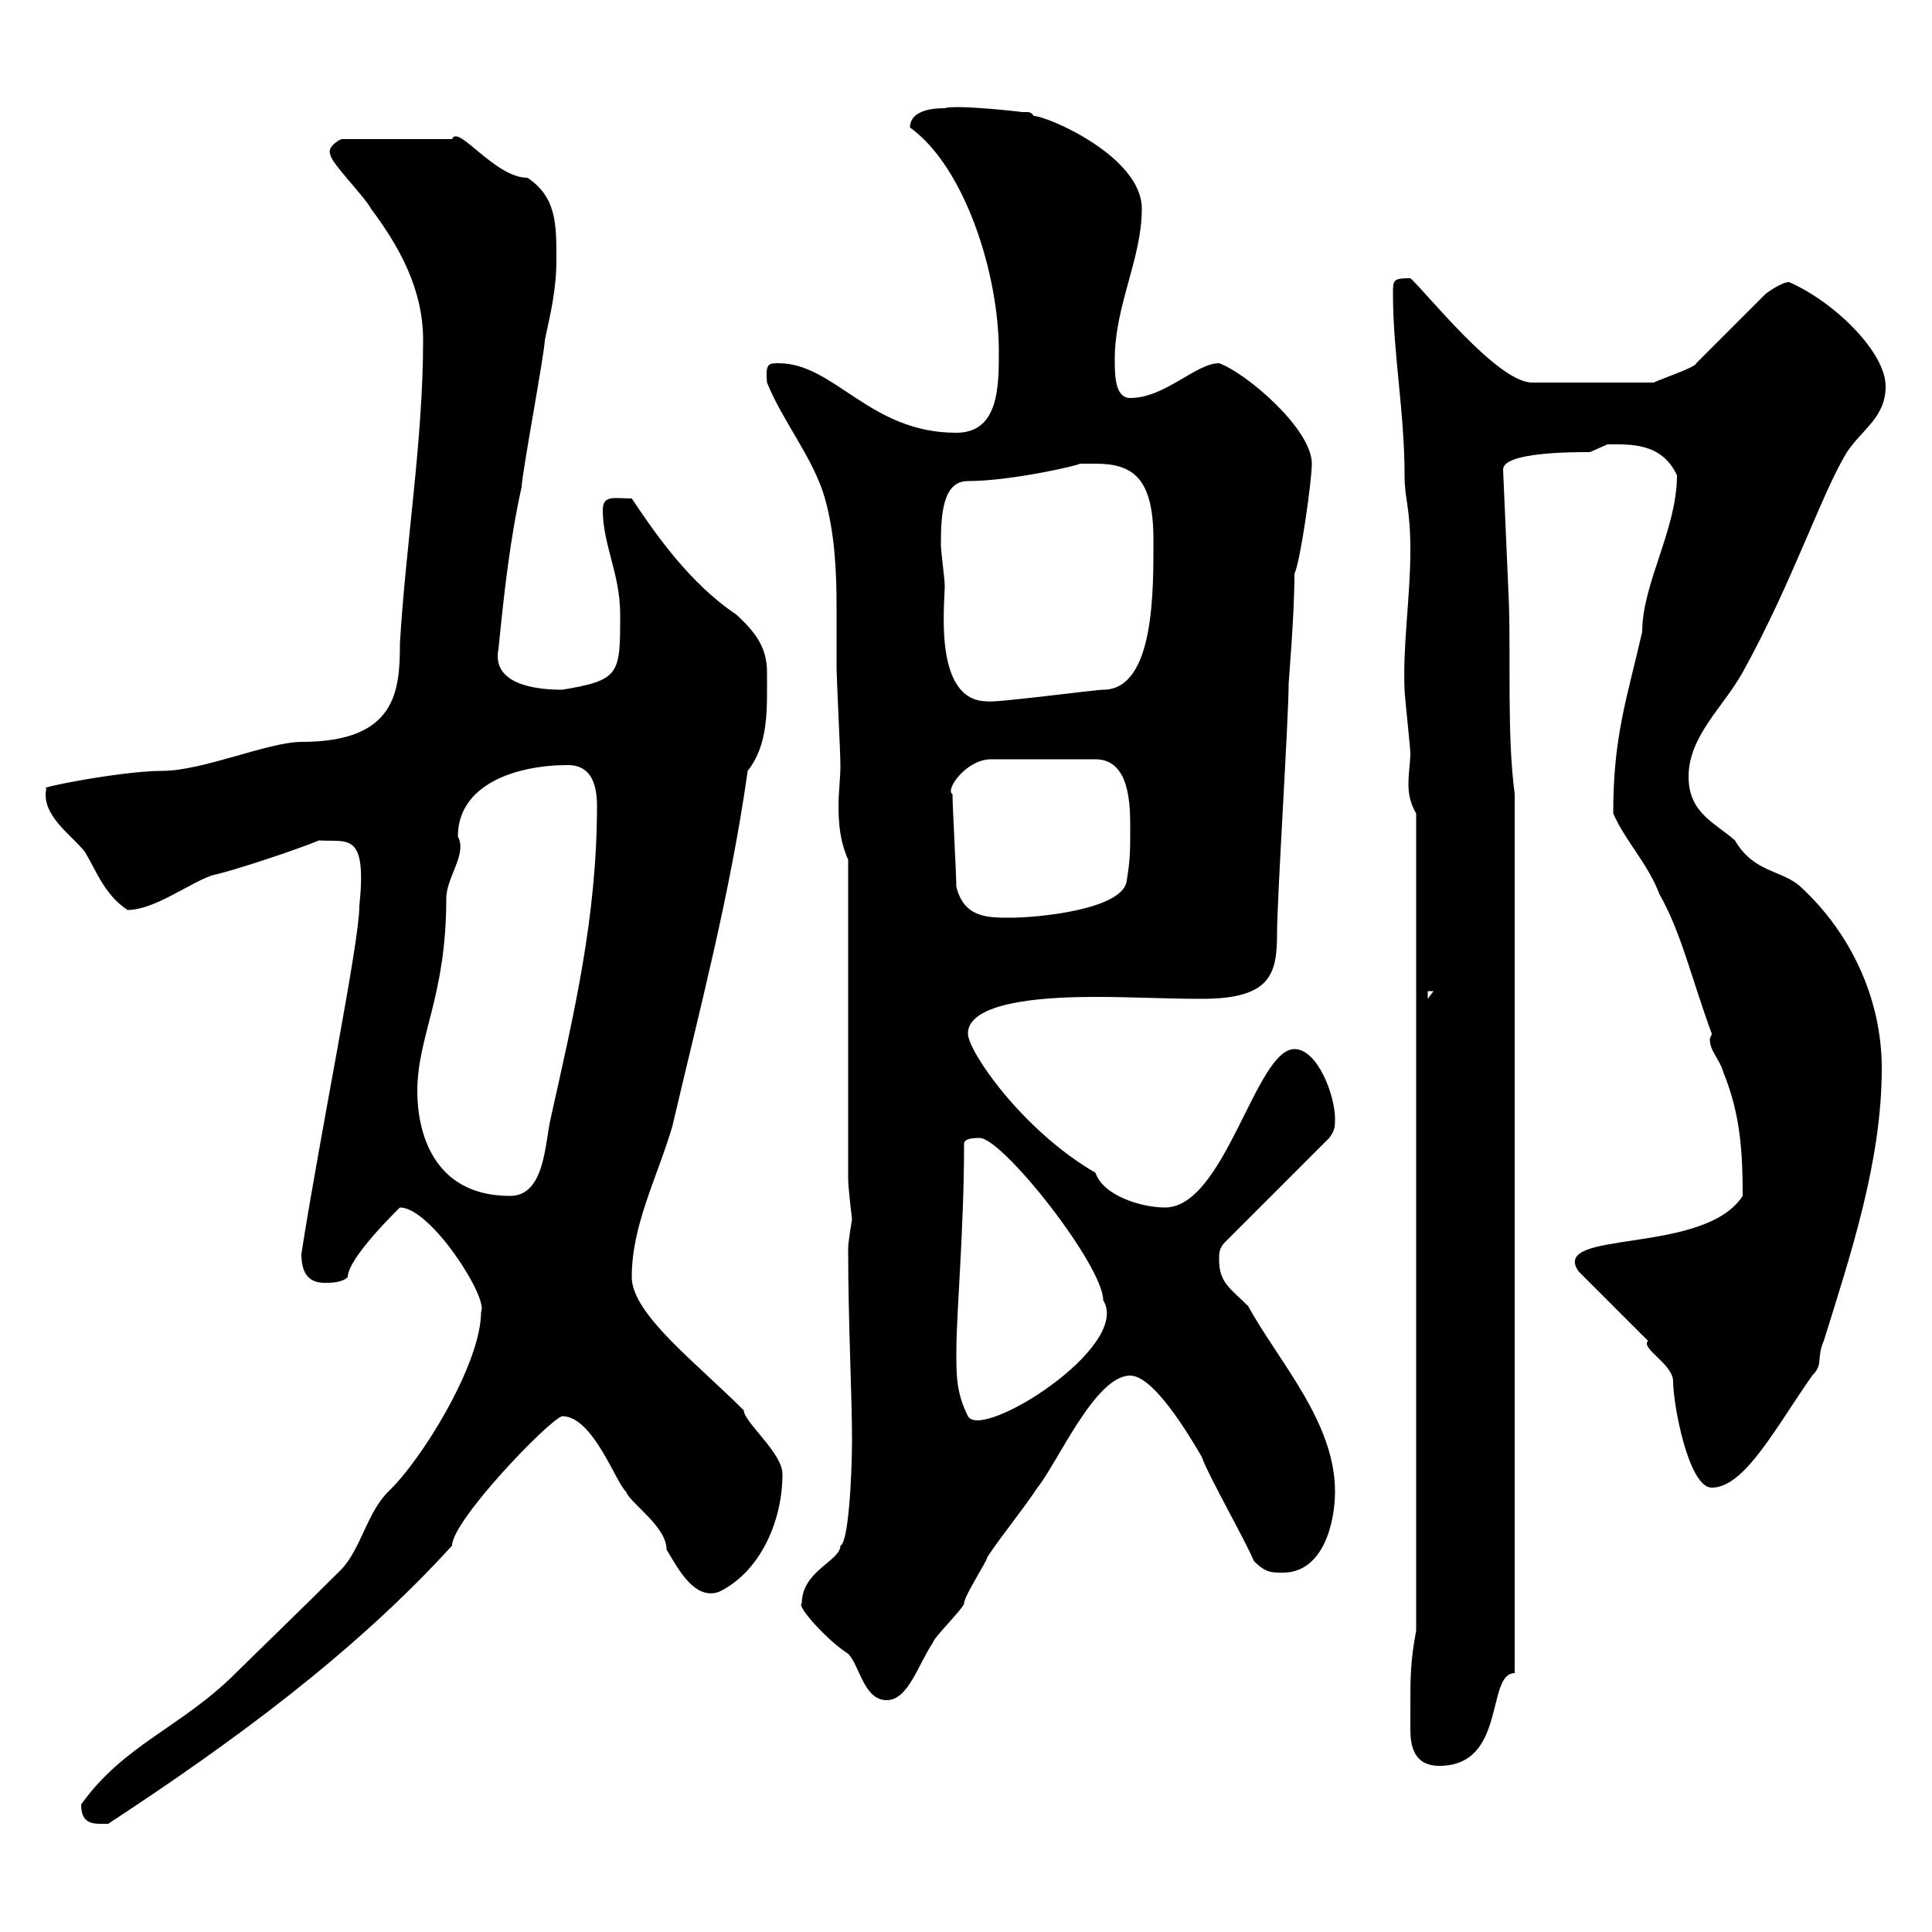 <svg xmlns="http://www.w3.org/2000/svg" xmlns:xlink="http://www.w3.org/1999/xlink" width="300" height="300"><path d="M12.60 280.20C12.60 283.50 14.70 283.20 16.80 283.20C36 270.60 54.90 256.80 70.20 240C70.20 236.10 85.20 220.50 87.30 219.90C92.10 219.90 95.70 230.40 97.20 231.60C97.80 233.40 103.50 237 103.50 240.60C105.60 244.20 108 248.40 111.60 247.20C117.90 244.20 121.50 236.40 121.50 228.90C121.50 225.60 115.50 220.80 115.50 219C108 211.50 98.10 204 98.10 198.30C98.10 190.20 102 183 104.40 174.90C108.60 156.90 113.40 138.90 116.10 119.70C119.40 115.50 119.10 110.10 119.10 104.40C119.10 100.80 117.60 98.40 114.30 95.40C107.10 90.60 101.70 82.80 98.10 77.40C95.40 77.40 93.60 76.80 93.60 79.20C93.60 84.60 96.30 89.10 96.30 95.40C96.30 104.70 96.30 105.60 87.30 107.10C81 107.10 76.50 105.30 77.40 100.80C78.30 91.80 79.20 83.70 81 75.60C81 73.80 84.60 54.60 84.60 52.80C85.50 48.60 86.40 45 86.40 40.20C86.40 34.80 86.40 30.60 81.90 27.60C76.80 27.60 71.10 19.20 70.20 21.60L53.10 21.60C52.80 21.60 50.70 22.80 51.30 24C51.30 25.20 56.70 30.60 57.60 32.40C62.10 38.40 65.70 45 65.70 52.80C65.70 68.40 63 84.60 62.10 99.90C62.10 107.40 61.50 115.20 46.80 115.20C41.70 115.20 31.50 119.70 25.20 119.70C18.90 119.70 5.40 122.40 7.20 122.40C6.30 126.60 11.10 129.60 13.20 132.30C15 135.30 16.20 138.90 19.80 141.30C24 141.30 29.40 137.10 33 135.90C36 135.30 46.80 131.70 49.50 130.50C54 130.80 57 129 55.80 140.70C55.80 146.40 49.80 175.50 46.80 194.70C46.80 197.40 47.70 199.20 50.40 199.20C51.30 199.20 53.10 199.20 54 198.30C54 195.30 62.10 187.50 62.10 187.50C66.90 187.50 75.90 201.60 74.70 203.70C74.70 211.80 65.40 226.80 60.30 231.60C57 234.90 56.10 240.30 53.10 243.60C47.10 249.60 38.70 257.70 36.60 259.80C28.20 268.20 19.20 270.90 12.60 280.20ZM219 265.20C219 266.40 219 267.30 219 268.50C219 271.20 219.60 274.20 223.50 274.20C234 274.20 230.70 259.80 235.20 259.80L235.20 123.30C234 114.30 234.60 102.60 234.30 93.60L233.40 72.90C233.40 70.20 244.20 70.20 246.90 70.20C246.90 70.20 249.60 69 249.60 69C253.20 69 258 68.70 260.40 73.80C260.40 82.20 255 90.60 255 98.10C252.60 108.60 250.50 114.30 250.50 126.30C252.30 130.50 255.90 134.10 257.70 138.90C261 144.60 262.80 152.40 265.80 160.50C265.80 160.80 265.50 161.10 265.50 161.40C265.50 163.20 267 164.40 267.60 166.50C270.30 173.10 270.60 179.10 270.60 185.70C264.60 195 240.60 190.80 245.10 197.40L255.90 208.20C254.70 209.40 259.80 211.80 259.80 214.50C259.80 218.10 262.20 231 265.80 231C270.90 231 275.70 221.70 281.40 213.60C283.20 211.80 282 210.90 283.20 208.20C287.40 194.70 292.20 180.30 292.20 165.90C292.20 155.10 287.40 144.90 279.60 137.70C276.60 135 272.40 135.60 269.40 130.50C266.40 127.80 262.20 126.30 262.20 120.60C262.20 114.30 267.60 109.80 270.60 104.40C278.40 90.30 282.90 76.50 286.80 70.20C289.20 66.60 292.80 64.80 292.80 60C292.80 54.60 284.70 46.80 277.80 43.80C276.60 43.80 274.20 45.60 274.20 45.60L263.40 56.40C263.40 57 258 58.80 256.80 59.40L237.90 59.40C232.50 59.40 221.40 45.30 219 43.20C216.30 43.20 216.30 43.50 216.30 45.60C216.30 54.90 218.10 63.90 218.10 73.80C218.10 77.70 219 78.60 219 85.50C219 92.70 217.80 100.20 218.10 107.10C218.10 108 219 116.10 219 117C219 118.20 218.70 120 218.70 121.80C218.70 123.30 219 124.80 219.90 126.30L219.90 253.20C219 258 219 260.40 219 265.20ZM124.50 249C123.60 249.30 128.40 254.70 131.70 256.80C133.50 258.60 134.10 264 137.70 264C141 264 142.50 258.60 144.90 255C144.90 254.40 149.70 249.60 149.70 249C149.70 247.80 153.30 242.40 153.30 241.80C155.70 238.20 158.70 234.60 161.10 231C164.40 226.80 170.10 213.60 175.50 213.60C179.10 213.60 184.50 222.60 186.60 226.20C187.50 228.90 193.80 240 194.70 242.40C196.50 244.20 197.40 244.20 199.20 244.20C205.50 244.20 207.30 236.40 207.30 231.60C207.30 220.80 198.60 211.50 193.80 202.80C191.10 200.10 189.30 199.20 189.30 195.60C189.30 194.70 189.30 193.80 190.20 192.90L206.40 176.70C207.30 175.50 207.30 174.90 207.30 173.70C207.30 170.10 204.60 162.90 201 162.90C195 162.90 190.20 187.50 180.90 187.50C177.30 187.50 171.30 185.70 170.10 182.10C158.70 175.50 150.30 163.20 150.30 160.50C150.30 155.10 164.40 154.80 170.10 154.80C175.80 154.80 181.20 155.10 186.60 155.10C197.40 155.10 198.30 151.20 198.30 144.90C198.30 139.50 200.10 111.60 200.10 106.20C200.10 105.60 201 95.70 201 89.10C201.90 87.30 203.70 74.70 203.70 72C203.70 66.60 193.50 57.90 189.30 56.40C185.70 56.40 180.90 61.80 175.50 61.80C173.10 61.80 173.10 58.20 173.10 55.80C173.10 47.40 177.30 40.20 177.30 32.40C177.30 24.30 162.60 18 160.50 18C160.20 17.40 159.60 17.40 159.60 17.40C159.30 17.40 159 17.40 158.70 17.40C159 17.40 148.50 16.20 146.70 16.80C145.80 16.80 141.30 16.80 141.30 19.80C149.70 25.80 155.10 42.30 155.10 54.60C155.10 60 155.10 67.20 148.50 67.20C135 67.20 129.60 56.40 120.90 56.40C119.40 56.40 118.80 56.40 119.10 59.40C121.50 65.40 126.30 71.10 128.10 77.40C129.60 82.80 129.90 88.50 129.90 94.20C129.90 97.50 129.90 100.80 129.90 103.50C129.90 105.30 130.50 117 130.50 118.80C130.50 120.90 130.20 123 130.20 125.10C130.20 128.10 130.50 130.80 131.70 133.50L131.70 183C131.70 184.50 132.30 189.30 132.30 189.30C132.30 189.30 131.70 192.90 131.70 193.80C131.70 205.50 132.30 216.60 132.30 223.50C132.30 229.50 131.70 239.70 130.50 240C130.50 242.40 124.50 243.90 124.50 249ZM148.50 210C148.50 203.70 149.70 191.10 149.70 177.60C149.70 176.70 151.50 176.70 152.10 176.70C155.70 176.70 171.30 196.50 171.30 201.90C175.80 209.10 152.40 223.80 150.30 219.90C148.50 216.30 148.50 213.60 148.50 210ZM64.80 169.50C64.80 160.80 69.30 154.80 69.30 139.50C69.30 136.20 72.60 132.60 71.10 129.90C71.10 121.80 80.10 118.80 88.20 118.80C91.20 118.80 92.70 120.90 92.70 125.10C92.70 142.50 89.10 157.50 85.50 173.70C84.60 177.60 84.60 185.70 79.20 185.70C66.90 185.70 64.80 175.20 64.80 169.50ZM221.70 153.90L222.60 153.90L221.70 155.10ZM148.50 137.70C148.50 135.90 147.90 125.10 147.90 123.30C146.70 122.70 150 117.90 153.90 117.90L170.10 117.90C175.50 117.90 175.50 125.10 175.50 128.70C175.50 132.30 175.50 133.50 174.90 137.10C173.70 141.30 161.10 142.50 156.90 142.50C153.30 142.50 149.70 142.50 148.50 137.70ZM146.10 84.60C146.10 79.80 146.40 74.70 150.30 74.70C156.90 74.70 167.40 72.30 167.70 72C167.70 72 169.50 72 170.10 72C175.80 72 179.10 74.10 179.10 83.70C179.10 91.20 179.40 107.10 171.30 107.10C170.10 107.10 154.20 109.20 153.30 108.90C144.90 108.90 146.70 93.90 146.70 90.90C146.70 90 146.10 85.50 146.10 84.60Z"/></svg>